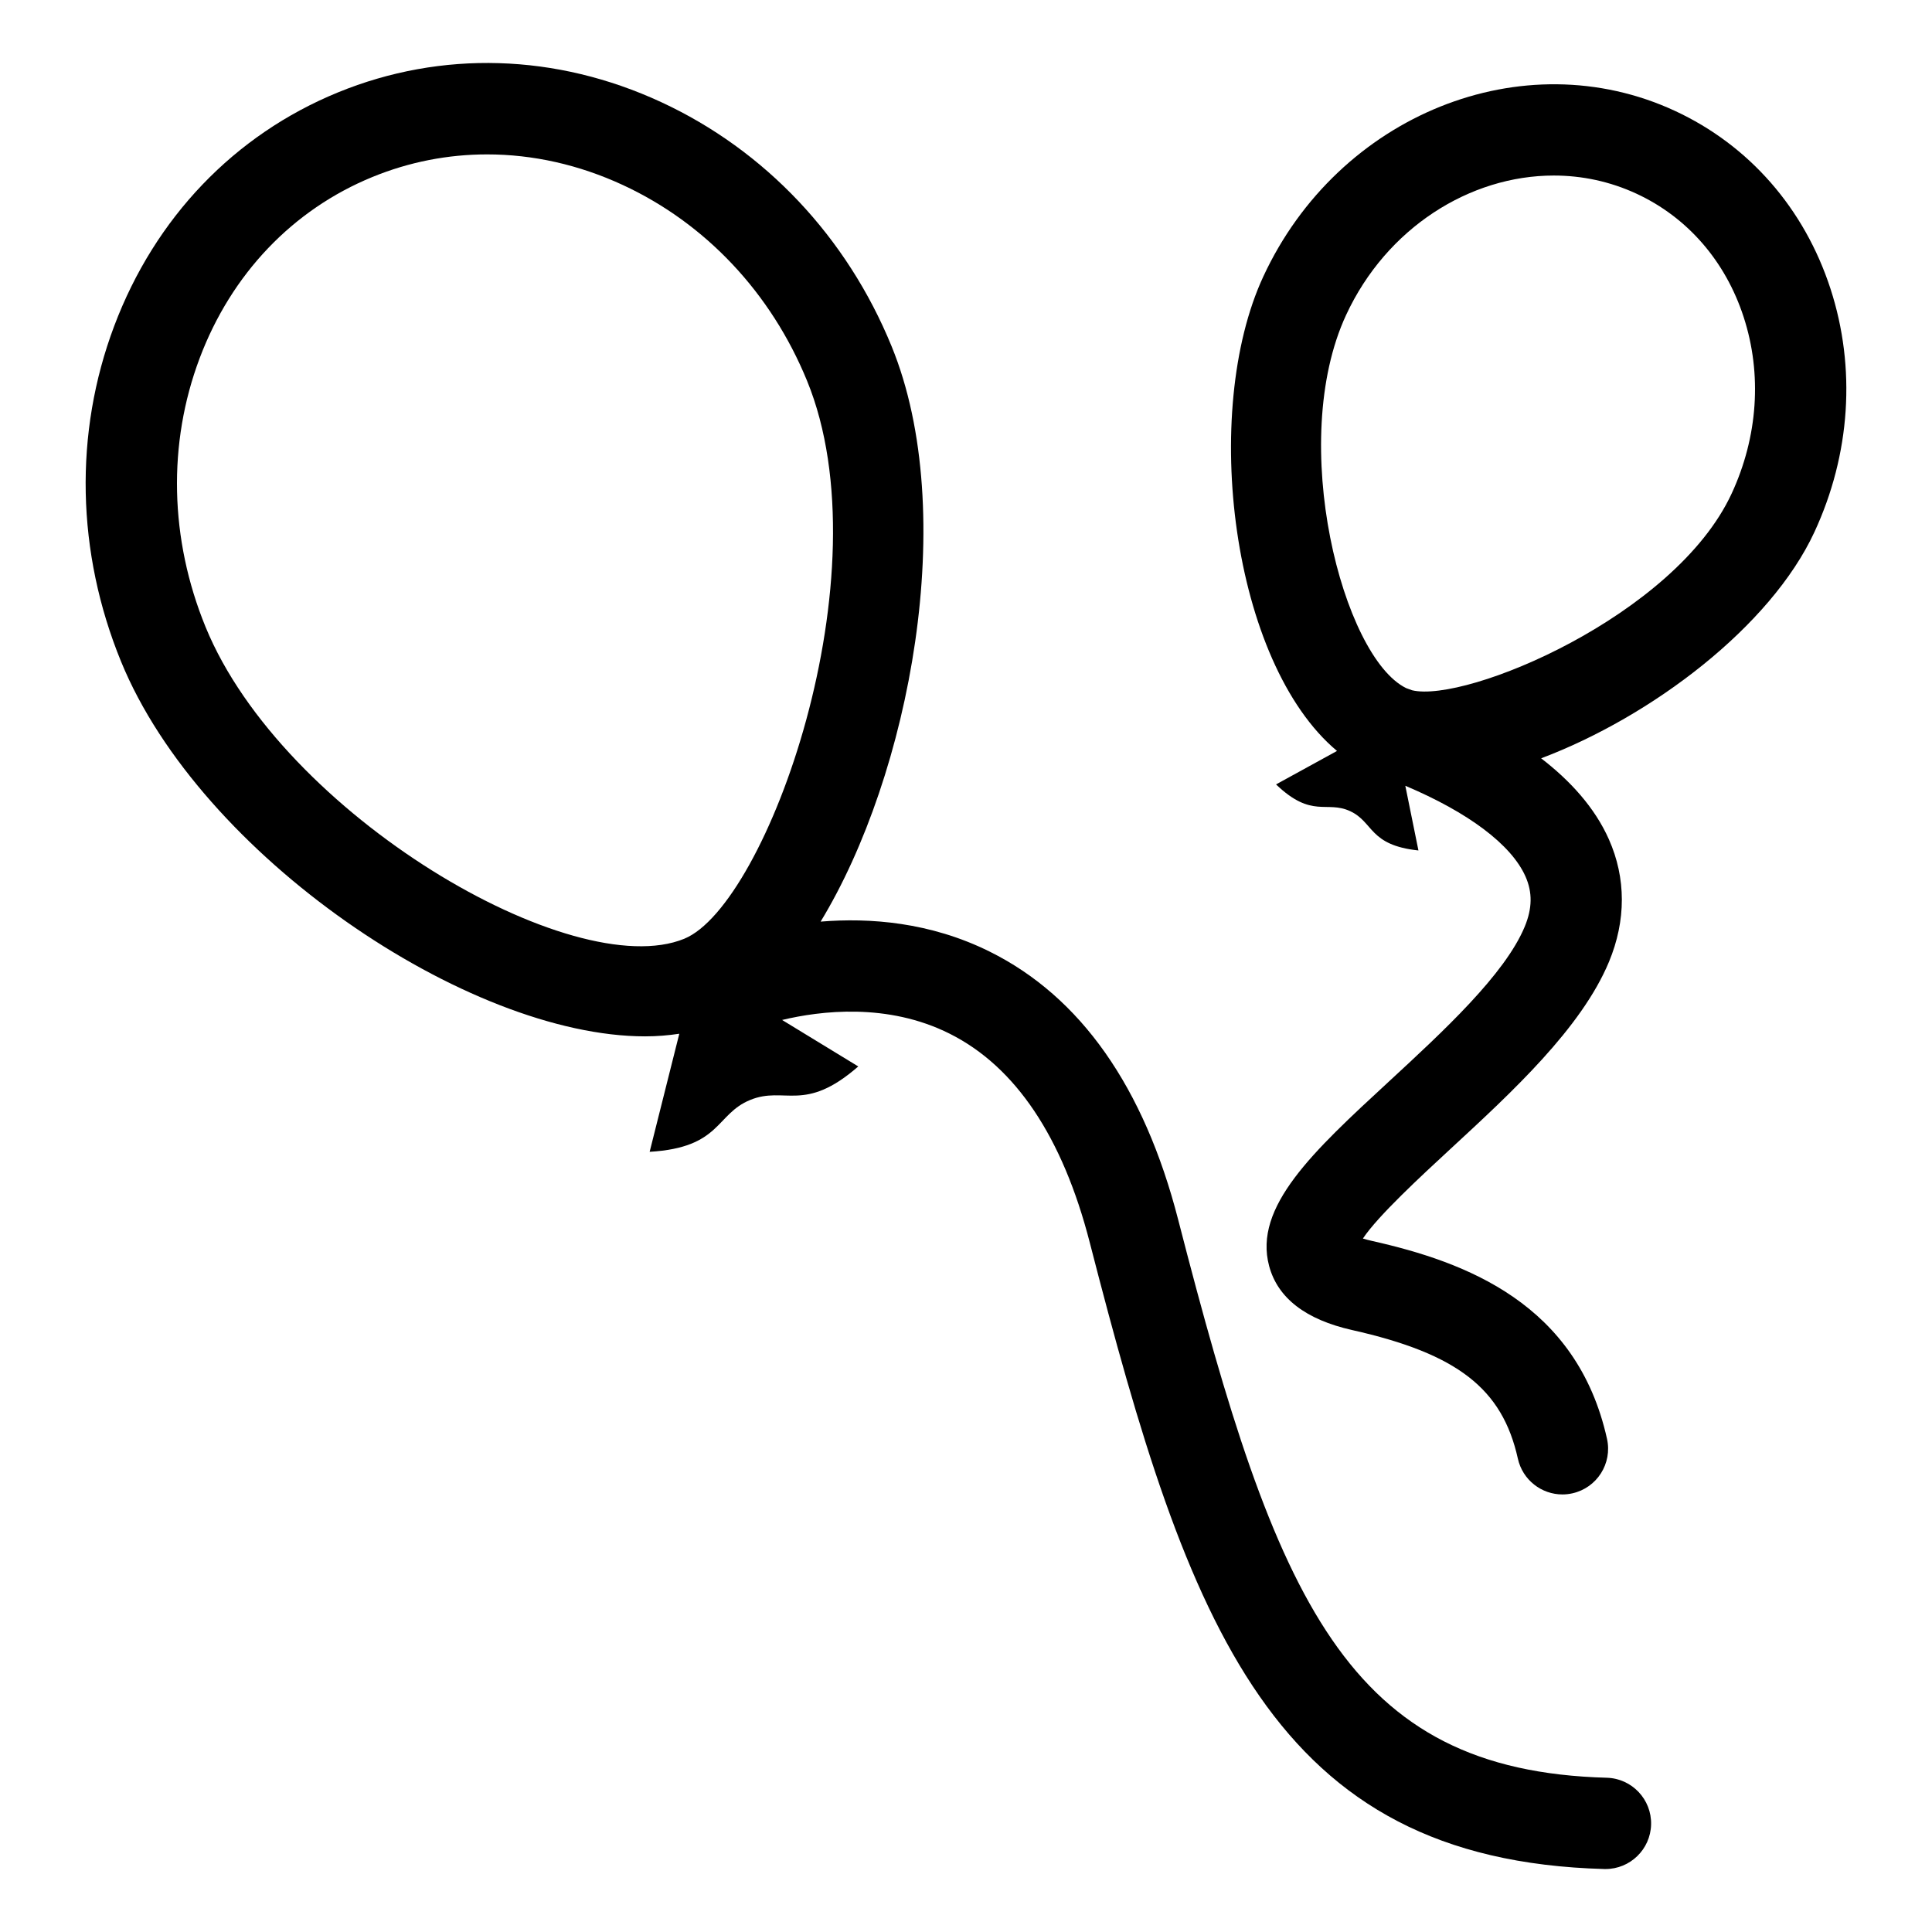 <?xml version="1.0" encoding="UTF-8"?>
<!-- Uploaded to: ICON Repo, www.svgrepo.com, Generator: ICON Repo Mixer Tools -->
<svg fill="#000000" width="800px" height="800px" version="1.1" viewBox="144 144 512 512" xmlns="http://www.w3.org/2000/svg">
 <g>
  <path d="m569.8 615.12c-68.863-1.887-87.488-46.512-113.57-147.89-9.051-35.184-25.863-59.094-49.977-71.055-15.742-7.812-31.773-9.004-44.781-7.938 23.633-38.852 36.926-108.19 18.805-152.48-11.855-28.973-33.539-51.945-61.051-64.691-27.82-12.887-58.25-13.801-85.672-2.574-27.426 11.223-48.48 33.207-59.285 61.895-10.688 28.375-10.043 59.957 1.812 88.93 21.023 51.371 91.863 99.328 138.89 99.328 3.137 0 6.148-0.254 9.051-0.695l-7.859 31.293c18.961-1.117 17.438-9.977 26.648-13.746 9.211-3.769 14.336 3.613 28.637-8.879l-20.184-12.316c10.113-2.418 27.91-4.641 44.414 3.641 17.43 8.734 29.914 27.348 37.113 55.316 26.168 101.71 48.398 163.64 136.34 166.05 0.117 0.004 0.23 0.004 0.336 0.004 6.531 0 11.91-5.203 12.09-11.766 0.184-6.68-5.086-12.242-11.762-12.426zm-244.46-222.34c-29.594 12.102-106.5-32.883-126.86-82.621-9.535-23.297-10.094-48.598-1.566-71.238 8.406-22.324 24.676-39.379 45.809-48.027 9.75-3.992 20.012-5.977 30.367-5.977 12.09 0 24.309 2.711 35.969 8.113 21.953 10.168 39.289 28.598 48.824 51.898 20.953 51.199-10.629 138.88-32.543 147.85z"/>
  <path d="m629.1 220.53c-6.922-21.281-21.559-38.027-41.219-47.145-40.277-18.672-89.203 1.02-109.09 43.895-16.664 35.922-8.41 102.34 19.527 125.73l-16.156 8.867c9.551 9.148 13.352 4.176 19.641 7.09 6.289 2.918 4.945 9.031 18.098 10.414l-3.477-17.141c16.648 7.031 28.086 15.57 31.84 24.02 1.883 4.234 1.816 8.473-0.207 13.34-5.262 12.648-21.586 27.723-35.992 41.023-20.086 18.535-35.945 33.18-31.73 48.891 2.277 8.488 9.684 14.195 22.012 16.969 27.879 6.266 39.777 15.5 43.906 34.082 1.254 5.637 6.254 9.477 11.801 9.477 0.871 0 1.754-0.094 2.637-0.293 6.523-1.449 10.633-7.91 9.184-14.438-7.977-35.875-37.441-46.867-62.219-52.438-0.988-0.219-1.801-0.441-2.473-0.648 3.981-5.996 15.359-16.496 23.289-23.824 16.234-14.984 34.633-31.965 41.926-49.512 4.551-10.953 4.547-22.176-0.027-32.461-3.75-8.441-10.25-15.531-17.953-21.469 29.332-11.059 60.828-34.953 72.414-59.945 9.566-20.613 11.082-43.516 4.269-64.484zm-26.215 54.309c-15.02 32.383-70.344 55.527-84.668 52.09-0.527-0.195-1.059-0.391-1.582-0.578-16.785-8.246-31.551-65.145-15.898-98.887 10.703-23.07 32.781-36.945 55.031-36.945 7.43 0 14.883 1.551 21.934 4.82 13.488 6.254 23.566 17.859 28.383 32.676 4.926 15.133 3.785 31.762-3.199 46.824z"/>
 </g>
</svg>